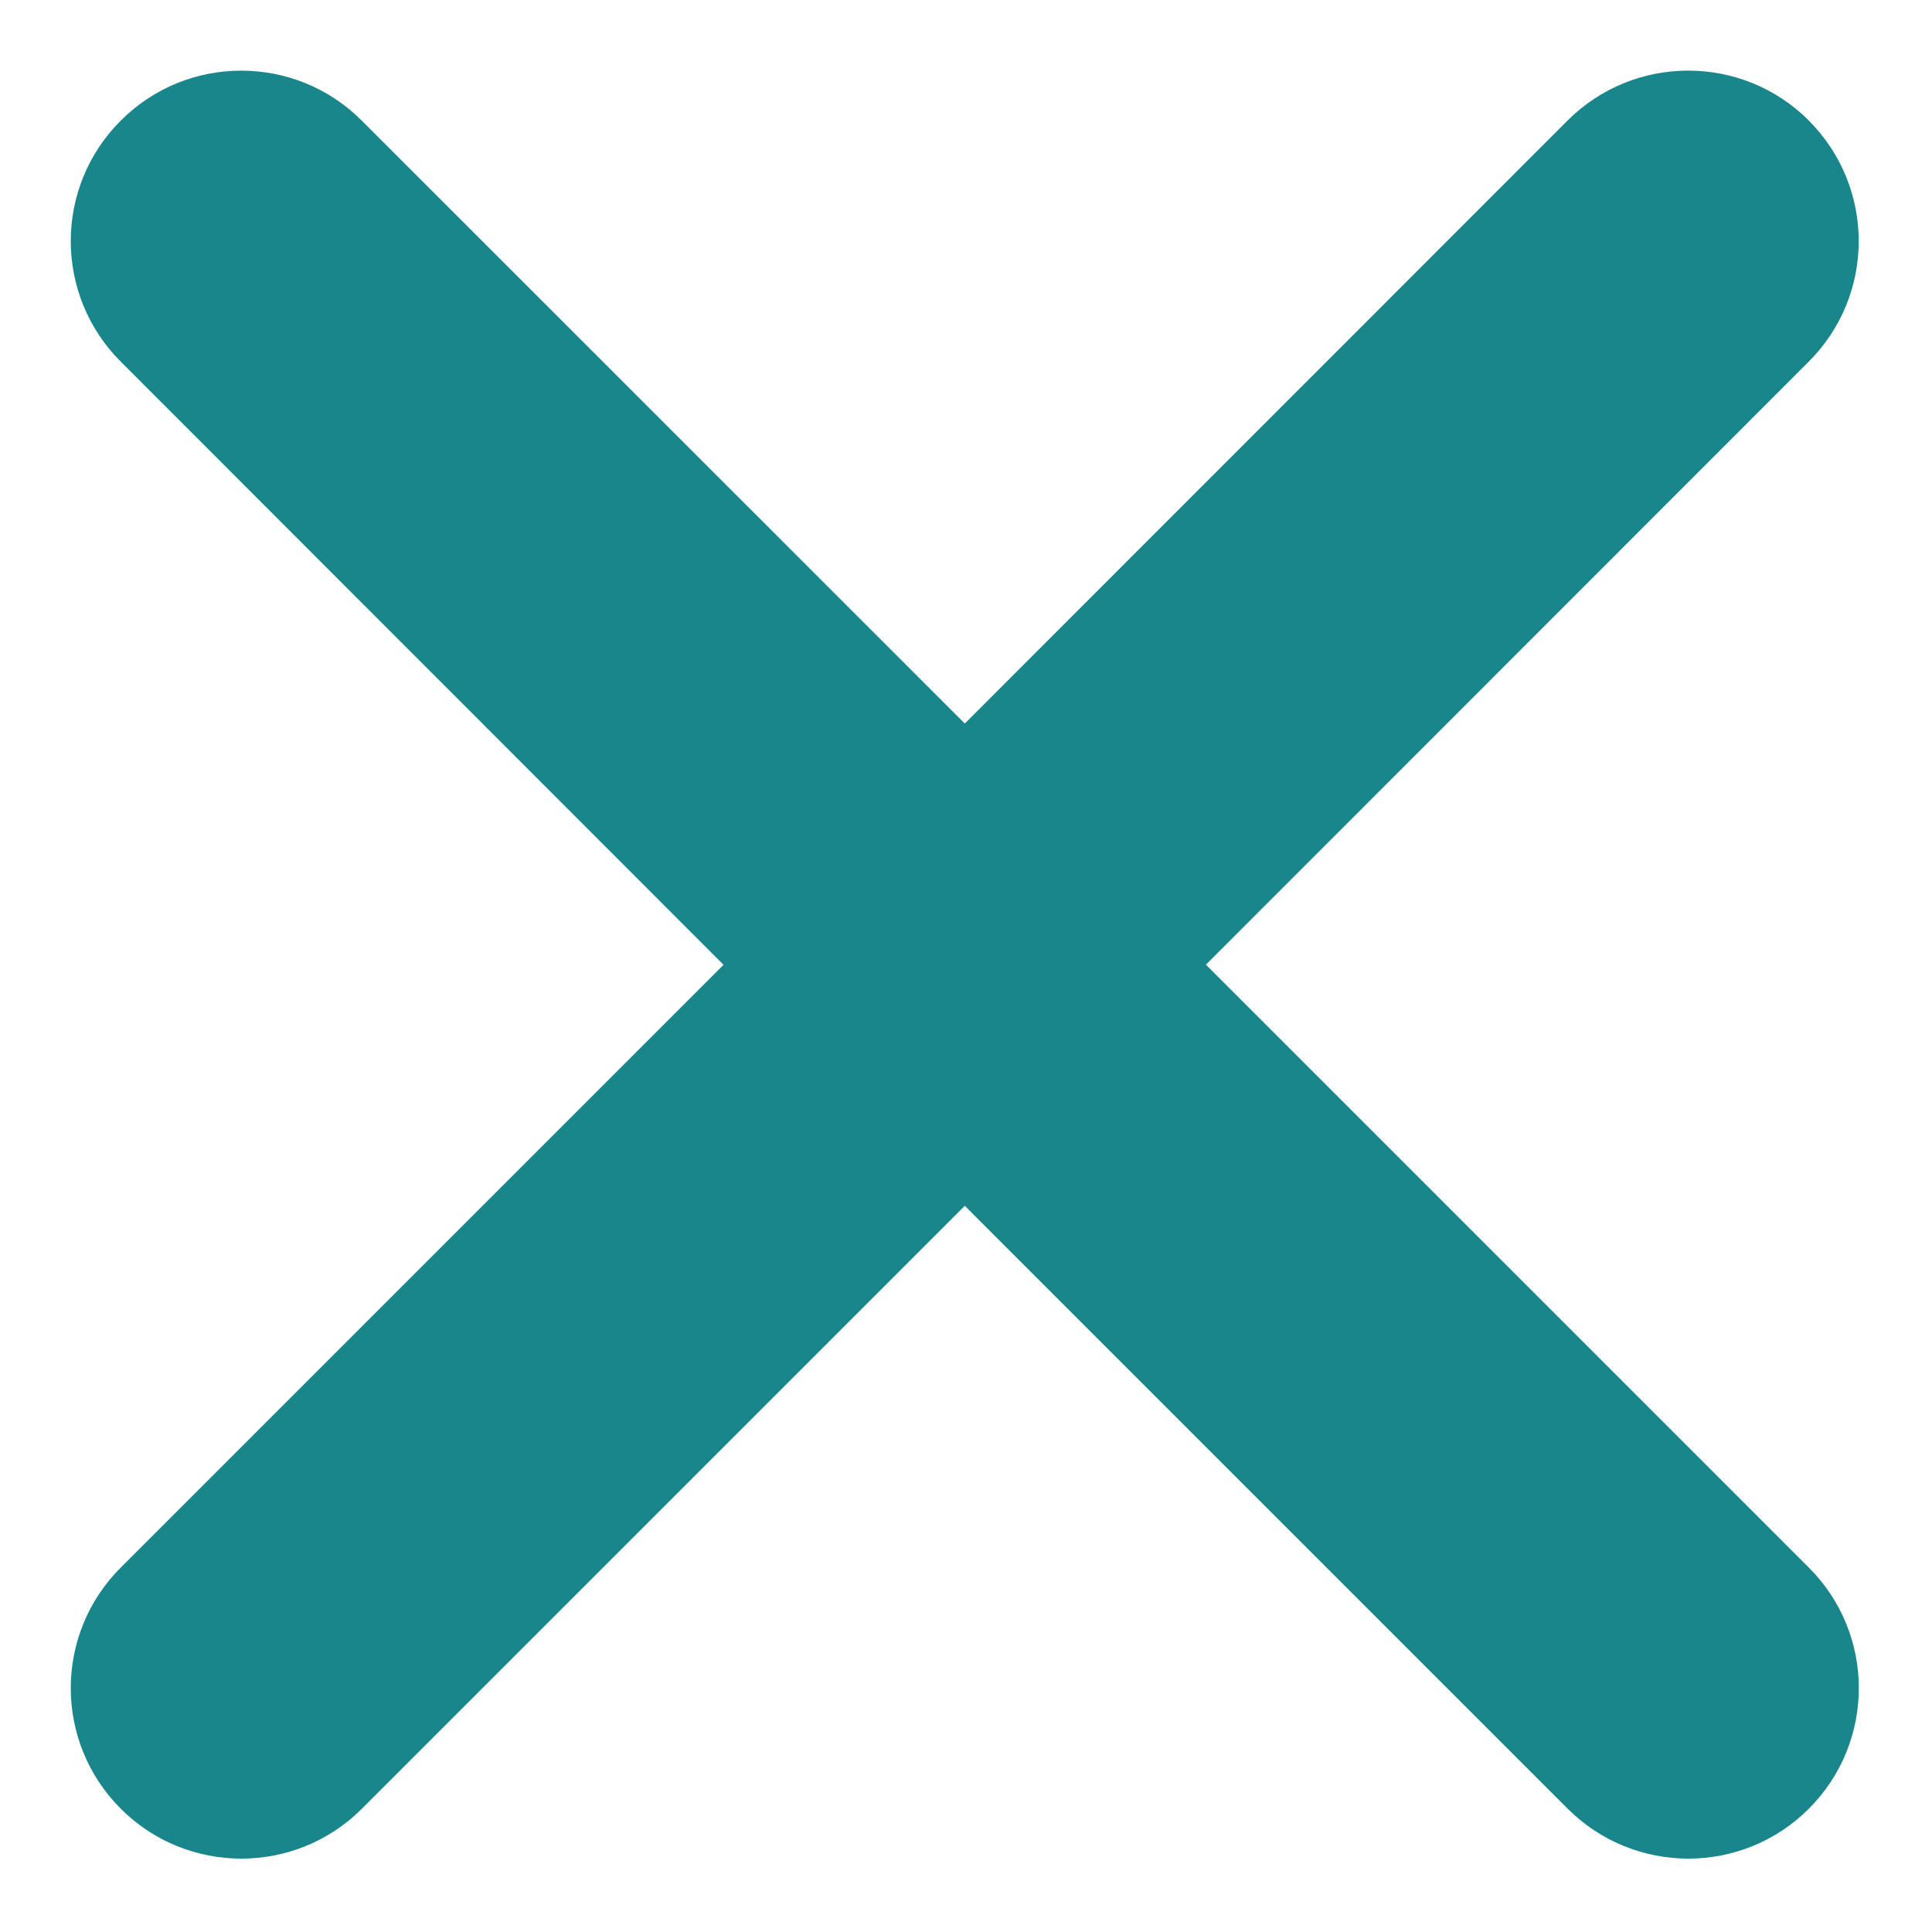 <svg xmlns="http://www.w3.org/2000/svg" width="16" height="16" viewBox="0 0 16 16">
    <g fill="none" fill-rule="evenodd">
        <g fill-rule="nonzero">
            <g>
                <g>
                    <path fill="#18868B" d="M14.98.998c-.552-.551-1.446-.551-1.998 0L7.99 5.992 2.996.999C2.445.447 1.55.447 1 .999c-.552.55-.552 1.445 0 1.996L5.992 7.99 1 12.982c-.552.551-.552 1.445 0 1.997.551.551 1.446.551 1.997 0L7.99 9.986l4.993 4.993c.552.551 1.446.551 1.997 0 .552-.552.552-1.446 0-1.997L9.987 7.989l4.992-4.994c.552-.551.552-1.445 0-1.997z" transform="translate(-1528 -936) translate(360 920) translate(1168 16)"/>
                </g>
            </g>
        </g>
    </g>
</svg>
